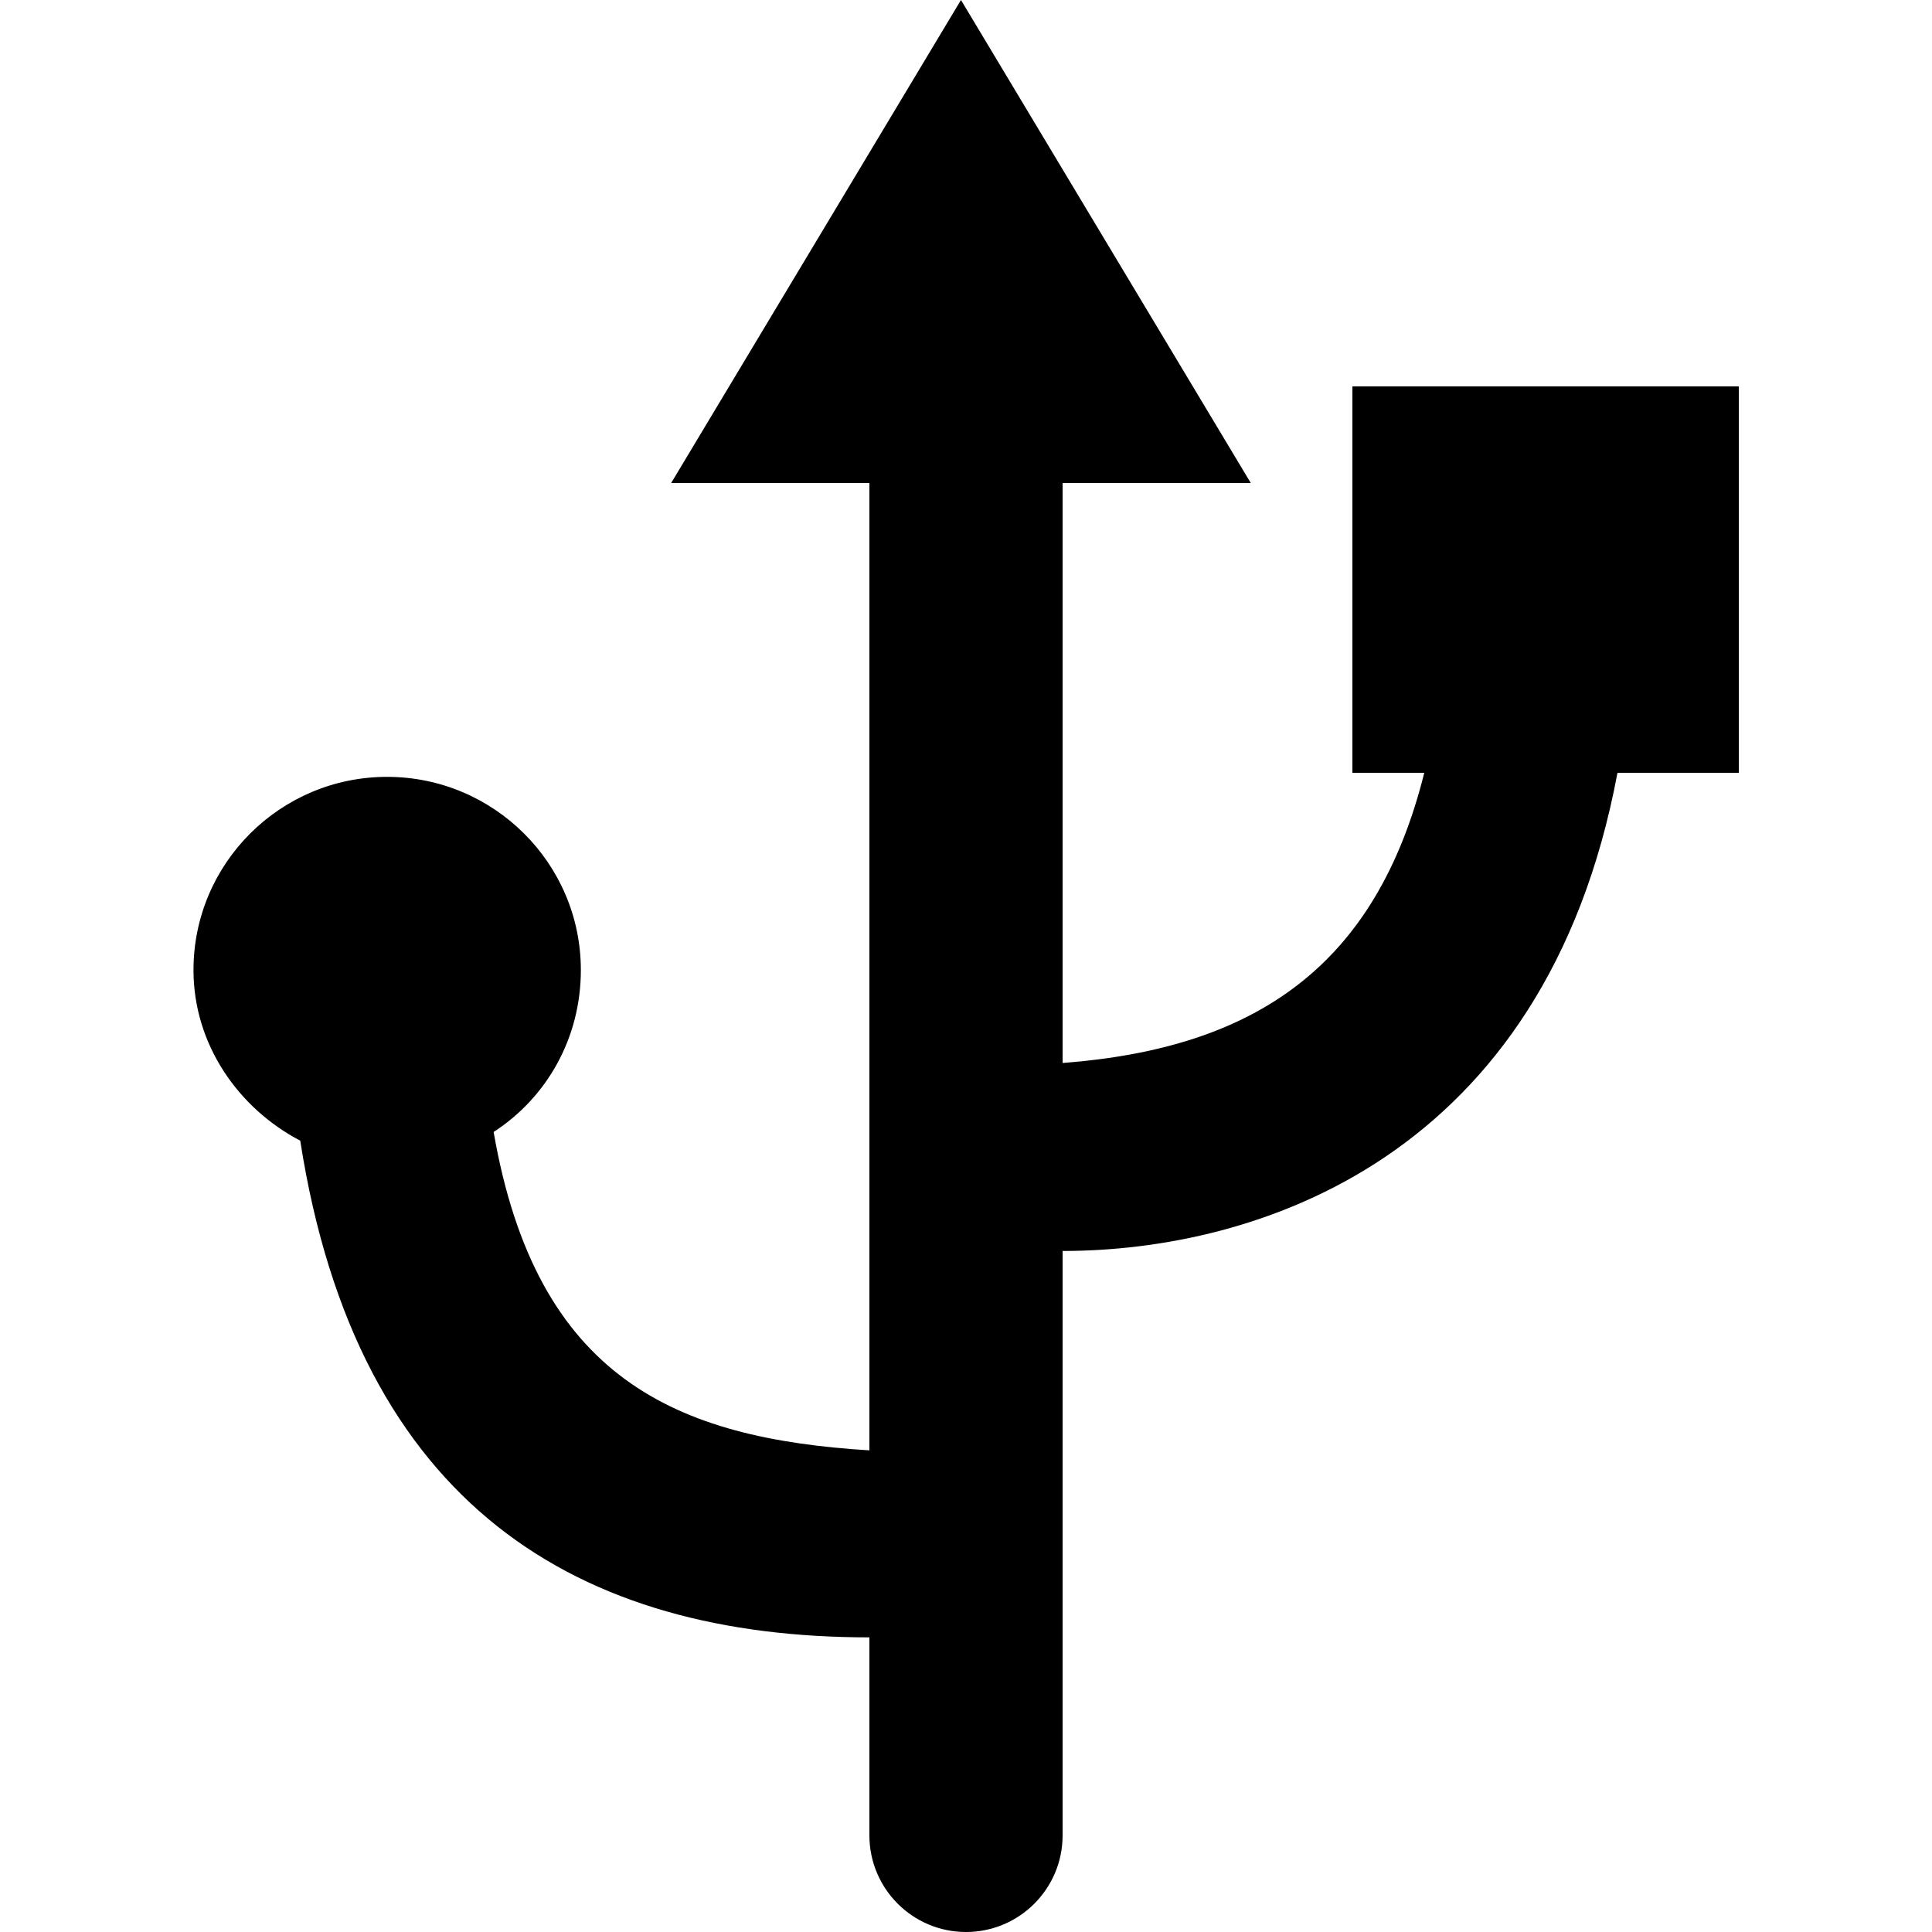 <?xml version="1.0" encoding="UTF-8" standalone="no"?>

<svg width="800px" height="800px" viewBox="-2 0 20 20" version="1.1" xmlns="http://www.w3.org/2000/svg" xmlns:xlink="http://www.w3.org/1999/xlink">
    
    <title>usb [#193]</title>
    <desc>Created with Sketch.</desc>
    <defs>

</defs>
    <g id="Page-1" stroke="none" stroke-width="1" fill="none" fill-rule="evenodd">
        <g id="Dribbble-Light-Preview" transform="translate(-60, -7319)" fill="#000000">
            <g id="icons" transform="translate(56, 160)">
                <path d="M20,7167 L18.744,7167 C17.996,7171 15,7171.95 13,7171.95 L13,7178 C13,7178.552 12.552,7179 12,7179 C11.448,7179 11,7178.552 11,7178 L11,7175.95 C8,7175.95 5.699,7174.603 5.108,7170.808 C4.469,7170.474 4.003,7169.813 4.003,7169.042 C4.003,7167.937 4.902,7167.042 6.007,7167.042 C7.111,7167.042 8.013,7167.937 8.013,7169.042 C8.013,7169.746 7.66,7170.362 7.11,7170.718 C7.553,7173.274 9,7173.891 11,7174.014 L11,7164 L8.948,7164 L11.948,7159 L14.948,7164 L13,7164 L13,7170.004 C15,7169.852 16.245,7169 16.744,7167 L16,7167 L16,7163 L20,7163 L20,7167 Z" id="usb-[#193]">

</path>
            </g>
        </g>
    </g>
</svg>